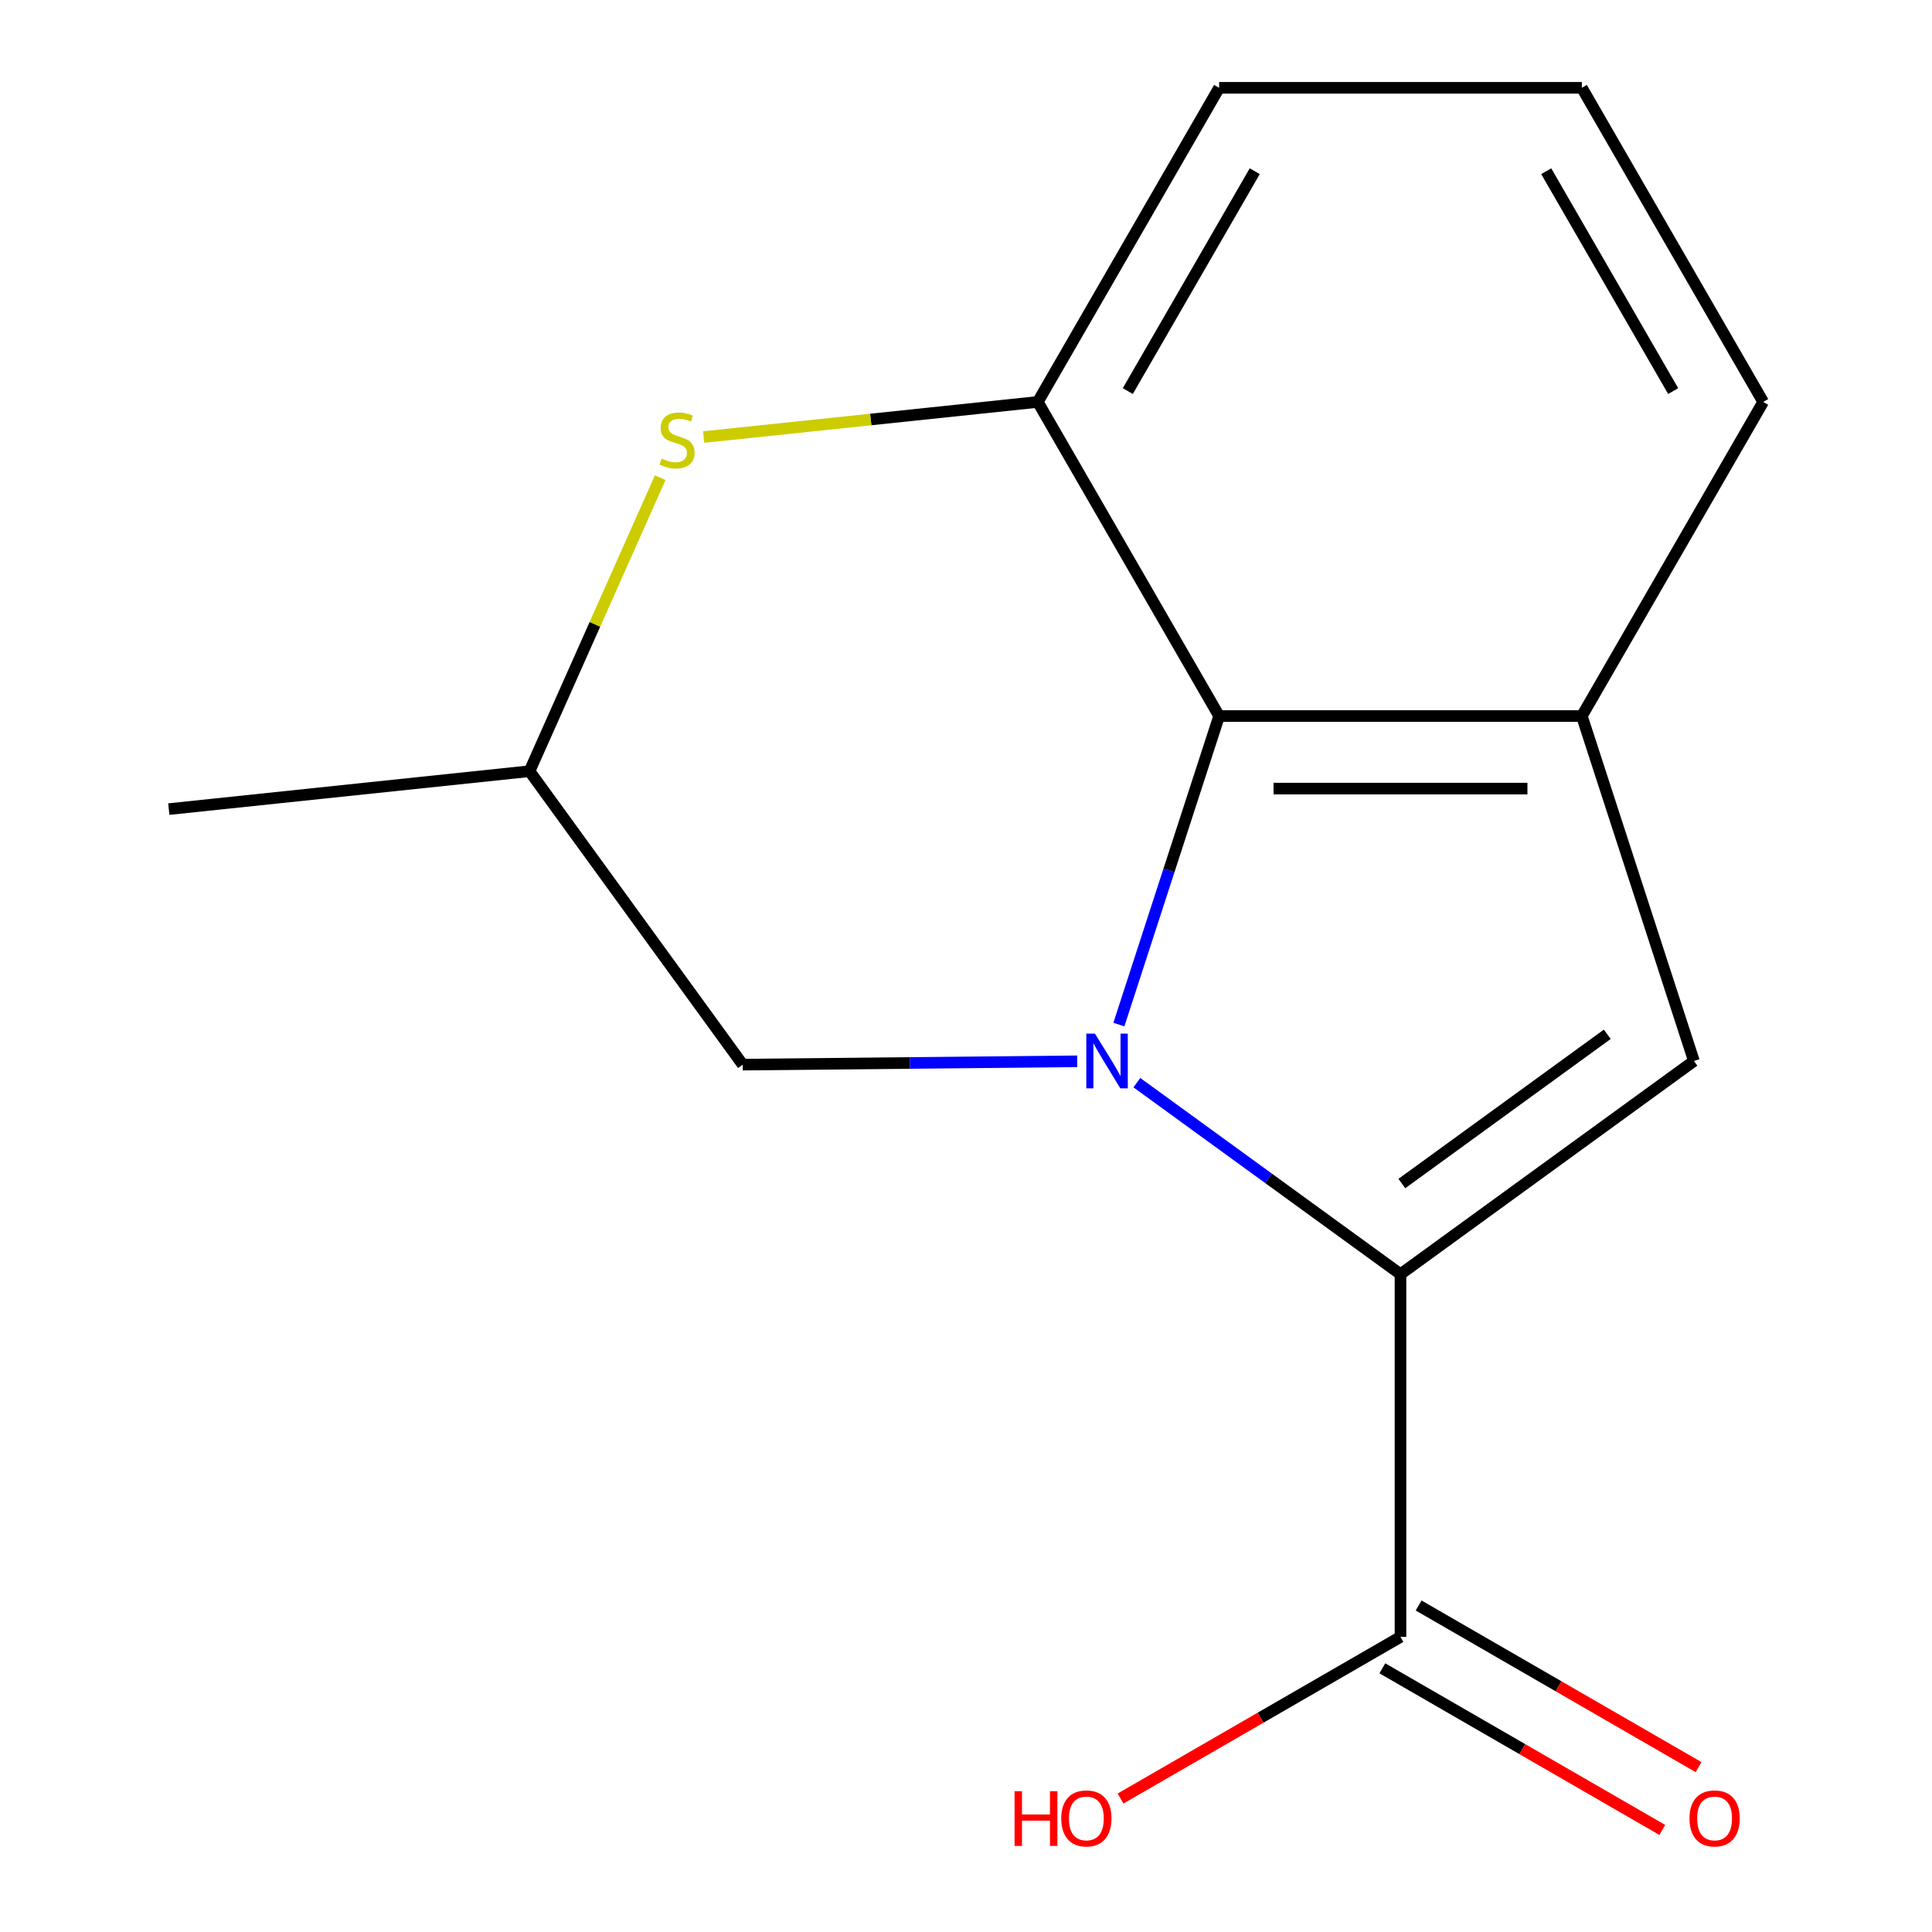 <?xml version='1.0' encoding='iso-8859-1'?>
<svg version='1.1' baseProfile='full'
              xmlns='http://www.w3.org/2000/svg'
                      xmlns:rdkit='http://www.rdkit.org/xml'
                      xmlns:xlink='http://www.w3.org/1999/xlink'
                  xml:space='preserve'
width='1000px' height='1000px' viewBox='0 0 1000 1000'>
<!-- END OF HEADER -->
<rect style='opacity:1.0;fill:#FFFFFF;stroke:none' width='1000' height='1000' x='0' y='0'> </rect>
<path class='bond-0' d='M 588.44,560.388 L 656.664,609.956' style='fill:none;fill-rule:evenodd;stroke:#0000FF;stroke-width:6px;stroke-linecap:butt;stroke-linejoin:miter;stroke-opacity:1' />
<path class='bond-0' d='M 656.664,609.956 L 724.889,659.524' style='fill:none;fill-rule:evenodd;stroke:#000000;stroke-width:6px;stroke-linecap:butt;stroke-linejoin:miter;stroke-opacity:1' />
<path class='bond-1' d='M 579.132,530.321 L 605.076,450.473' style='fill:none;fill-rule:evenodd;stroke:#0000FF;stroke-width:6px;stroke-linecap:butt;stroke-linejoin:miter;stroke-opacity:1' />
<path class='bond-1' d='M 605.076,450.473 L 631.02,370.625' style='fill:none;fill-rule:evenodd;stroke:#000000;stroke-width:6px;stroke-linecap:butt;stroke-linejoin:miter;stroke-opacity:1' />
<path class='bond-7' d='M 557.552,549.328 L 470.992,550.191' style='fill:none;fill-rule:evenodd;stroke:#0000FF;stroke-width:6px;stroke-linecap:butt;stroke-linejoin:miter;stroke-opacity:1' />
<path class='bond-7' d='M 470.992,550.191 L 384.432,551.054' style='fill:none;fill-rule:evenodd;stroke:#000000;stroke-width:6px;stroke-linecap:butt;stroke-linejoin:miter;stroke-opacity:1' />
<path class='bond-2' d='M 724.889,659.524 L 876.772,549.174' style='fill:none;fill-rule:evenodd;stroke:#000000;stroke-width:6px;stroke-linecap:butt;stroke-linejoin:miter;stroke-opacity:1' />
<path class='bond-2' d='M 725.602,612.595 L 831.92,535.35' style='fill:none;fill-rule:evenodd;stroke:#000000;stroke-width:6px;stroke-linecap:butt;stroke-linejoin:miter;stroke-opacity:1' />
<path class='bond-6' d='M 724.889,659.524 L 724.889,847.261' style='fill:none;fill-rule:evenodd;stroke:#000000;stroke-width:6px;stroke-linecap:butt;stroke-linejoin:miter;stroke-opacity:1' />
<path class='bond-3' d='M 631.02,370.625 L 818.758,370.625' style='fill:none;fill-rule:evenodd;stroke:#000000;stroke-width:6px;stroke-linecap:butt;stroke-linejoin:miter;stroke-opacity:1' />
<path class='bond-3' d='M 659.181,408.173 L 790.597,408.173' style='fill:none;fill-rule:evenodd;stroke:#000000;stroke-width:6px;stroke-linecap:butt;stroke-linejoin:miter;stroke-opacity:1' />
<path class='bond-4' d='M 631.02,370.625 L 537.151,208.04' style='fill:none;fill-rule:evenodd;stroke:#000000;stroke-width:6px;stroke-linecap:butt;stroke-linejoin:miter;stroke-opacity:1' />
<path class='bond-15' d='M 876.772,549.174 L 818.758,370.625' style='fill:none;fill-rule:evenodd;stroke:#000000;stroke-width:6px;stroke-linecap:butt;stroke-linejoin:miter;stroke-opacity:1' />
<path class='bond-11' d='M 818.758,370.625 L 912.626,208.04' style='fill:none;fill-rule:evenodd;stroke:#000000;stroke-width:6px;stroke-linecap:butt;stroke-linejoin:miter;stroke-opacity:1' />
<path class='bond-12' d='M 537.151,208.04 L 631.02,45.455' style='fill:none;fill-rule:evenodd;stroke:#000000;stroke-width:6px;stroke-linecap:butt;stroke-linejoin:miter;stroke-opacity:1' />
<path class='bond-12' d='M 583.749,202.426 L 649.457,88.616' style='fill:none;fill-rule:evenodd;stroke:#000000;stroke-width:6px;stroke-linecap:butt;stroke-linejoin:miter;stroke-opacity:1' />
<path class='bond-16' d='M 537.151,208.04 L 450.684,217.128' style='fill:none;fill-rule:evenodd;stroke:#000000;stroke-width:6px;stroke-linecap:butt;stroke-linejoin:miter;stroke-opacity:1' />
<path class='bond-16' d='M 450.684,217.128 L 364.216,226.216' style='fill:none;fill-rule:evenodd;stroke:#CCCC00;stroke-width:6px;stroke-linecap:butt;stroke-linejoin:miter;stroke-opacity:1' />
<path class='bond-5' d='M 341.728,247.237 L 307.905,323.204' style='fill:none;fill-rule:evenodd;stroke:#CCCC00;stroke-width:6px;stroke-linecap:butt;stroke-linejoin:miter;stroke-opacity:1' />
<path class='bond-5' d='M 307.905,323.204 L 274.083,399.171' style='fill:none;fill-rule:evenodd;stroke:#000000;stroke-width:6px;stroke-linecap:butt;stroke-linejoin:miter;stroke-opacity:1' />
<path class='bond-9' d='M 715.502,863.52 L 787.948,905.347' style='fill:none;fill-rule:evenodd;stroke:#000000;stroke-width:6px;stroke-linecap:butt;stroke-linejoin:miter;stroke-opacity:1' />
<path class='bond-9' d='M 787.948,905.347 L 860.394,947.173' style='fill:none;fill-rule:evenodd;stroke:#FF0000;stroke-width:6px;stroke-linecap:butt;stroke-linejoin:miter;stroke-opacity:1' />
<path class='bond-9' d='M 734.276,831.003 L 806.722,872.83' style='fill:none;fill-rule:evenodd;stroke:#000000;stroke-width:6px;stroke-linecap:butt;stroke-linejoin:miter;stroke-opacity:1' />
<path class='bond-9' d='M 806.722,872.83 L 879.168,914.656' style='fill:none;fill-rule:evenodd;stroke:#FF0000;stroke-width:6px;stroke-linecap:butt;stroke-linejoin:miter;stroke-opacity:1' />
<path class='bond-10' d='M 724.889,847.261 L 652.443,889.088' style='fill:none;fill-rule:evenodd;stroke:#000000;stroke-width:6px;stroke-linecap:butt;stroke-linejoin:miter;stroke-opacity:1' />
<path class='bond-10' d='M 652.443,889.088 L 579.997,930.915' style='fill:none;fill-rule:evenodd;stroke:#FF0000;stroke-width:6px;stroke-linecap:butt;stroke-linejoin:miter;stroke-opacity:1' />
<path class='bond-8' d='M 384.432,551.054 L 274.083,399.171' style='fill:none;fill-rule:evenodd;stroke:#000000;stroke-width:6px;stroke-linecap:butt;stroke-linejoin:miter;stroke-opacity:1' />
<path class='bond-14' d='M 274.083,399.171 L 87.374,418.795' style='fill:none;fill-rule:evenodd;stroke:#000000;stroke-width:6px;stroke-linecap:butt;stroke-linejoin:miter;stroke-opacity:1' />
<path class='bond-17' d='M 912.626,208.04 L 818.758,45.455' style='fill:none;fill-rule:evenodd;stroke:#000000;stroke-width:6px;stroke-linecap:butt;stroke-linejoin:miter;stroke-opacity:1' />
<path class='bond-17' d='M 866.029,202.426 L 800.321,88.616' style='fill:none;fill-rule:evenodd;stroke:#000000;stroke-width:6px;stroke-linecap:butt;stroke-linejoin:miter;stroke-opacity:1' />
<path class='bond-13' d='M 631.02,45.455 L 818.758,45.455' style='fill:none;fill-rule:evenodd;stroke:#000000;stroke-width:6px;stroke-linecap:butt;stroke-linejoin:miter;stroke-opacity:1' />
<path  class='atom-0' d='M 566.746 535.014
L 576.026 550.014
Q 576.946 551.494, 578.426 554.174
Q 579.906 556.854, 579.986 557.014
L 579.986 535.014
L 583.746 535.014
L 583.746 563.334
L 579.866 563.334
L 569.906 546.934
Q 568.746 545.014, 567.506 542.814
Q 566.306 540.614, 565.946 539.934
L 565.946 563.334
L 562.266 563.334
L 562.266 535.014
L 566.746 535.014
' fill='#0000FF'/>
<path  class='atom-6' d='M 342.442 237.384
Q 342.762 237.504, 344.082 238.064
Q 345.402 238.624, 346.842 238.984
Q 348.322 239.304, 349.762 239.304
Q 352.442 239.304, 354.002 238.024
Q 355.562 236.704, 355.562 234.424
Q 355.562 232.864, 354.762 231.904
Q 354.002 230.944, 352.802 230.424
Q 351.602 229.904, 349.602 229.304
Q 347.082 228.544, 345.562 227.824
Q 344.082 227.104, 343.002 225.584
Q 341.962 224.064, 341.962 221.504
Q 341.962 217.944, 344.362 215.744
Q 346.802 213.544, 351.602 213.544
Q 354.882 213.544, 358.602 215.104
L 357.682 218.184
Q 354.282 216.784, 351.722 216.784
Q 348.962 216.784, 347.442 217.944
Q 345.922 219.064, 345.962 221.024
Q 345.962 222.544, 346.722 223.464
Q 347.522 224.384, 348.642 224.904
Q 349.802 225.424, 351.722 226.024
Q 354.282 226.824, 355.802 227.624
Q 357.322 228.424, 358.402 230.064
Q 359.522 231.664, 359.522 234.424
Q 359.522 238.344, 356.882 240.464
Q 354.282 242.544, 349.922 242.544
Q 347.402 242.544, 345.482 241.984
Q 343.602 241.464, 341.362 240.544
L 342.442 237.384
' fill='#CCCC00'/>
<path  class='atom-10' d='M 874.474 941.21
Q 874.474 934.41, 877.834 930.61
Q 881.194 926.81, 887.474 926.81
Q 893.754 926.81, 897.114 930.61
Q 900.474 934.41, 900.474 941.21
Q 900.474 948.09, 897.074 952.01
Q 893.674 955.89, 887.474 955.89
Q 881.234 955.89, 877.834 952.01
Q 874.474 948.13, 874.474 941.21
M 887.474 952.69
Q 891.794 952.69, 894.114 949.81
Q 896.474 946.89, 896.474 941.21
Q 896.474 935.65, 894.114 932.85
Q 891.794 930.01, 887.474 930.01
Q 883.154 930.01, 880.794 932.81
Q 878.474 935.61, 878.474 941.21
Q 878.474 946.93, 880.794 949.81
Q 883.154 952.69, 887.474 952.69
' fill='#FF0000'/>
<path  class='atom-11' d='M 525.143 927.13
L 528.983 927.13
L 528.983 939.17
L 543.463 939.17
L 543.463 927.13
L 547.303 927.13
L 547.303 955.45
L 543.463 955.45
L 543.463 942.37
L 528.983 942.37
L 528.983 955.45
L 525.143 955.45
L 525.143 927.13
' fill='#FF0000'/>
<path  class='atom-11' d='M 549.303 941.21
Q 549.303 934.41, 552.663 930.61
Q 556.023 926.81, 562.303 926.81
Q 568.583 926.81, 571.943 930.61
Q 575.303 934.41, 575.303 941.21
Q 575.303 948.09, 571.903 952.01
Q 568.503 955.89, 562.303 955.89
Q 556.063 955.89, 552.663 952.01
Q 549.303 948.13, 549.303 941.21
M 562.303 952.69
Q 566.623 952.69, 568.943 949.81
Q 571.303 946.89, 571.303 941.21
Q 571.303 935.65, 568.943 932.85
Q 566.623 930.01, 562.303 930.01
Q 557.983 930.01, 555.623 932.81
Q 553.303 935.61, 553.303 941.21
Q 553.303 946.93, 555.623 949.81
Q 557.983 952.69, 562.303 952.69
' fill='#FF0000'/>
</svg>
